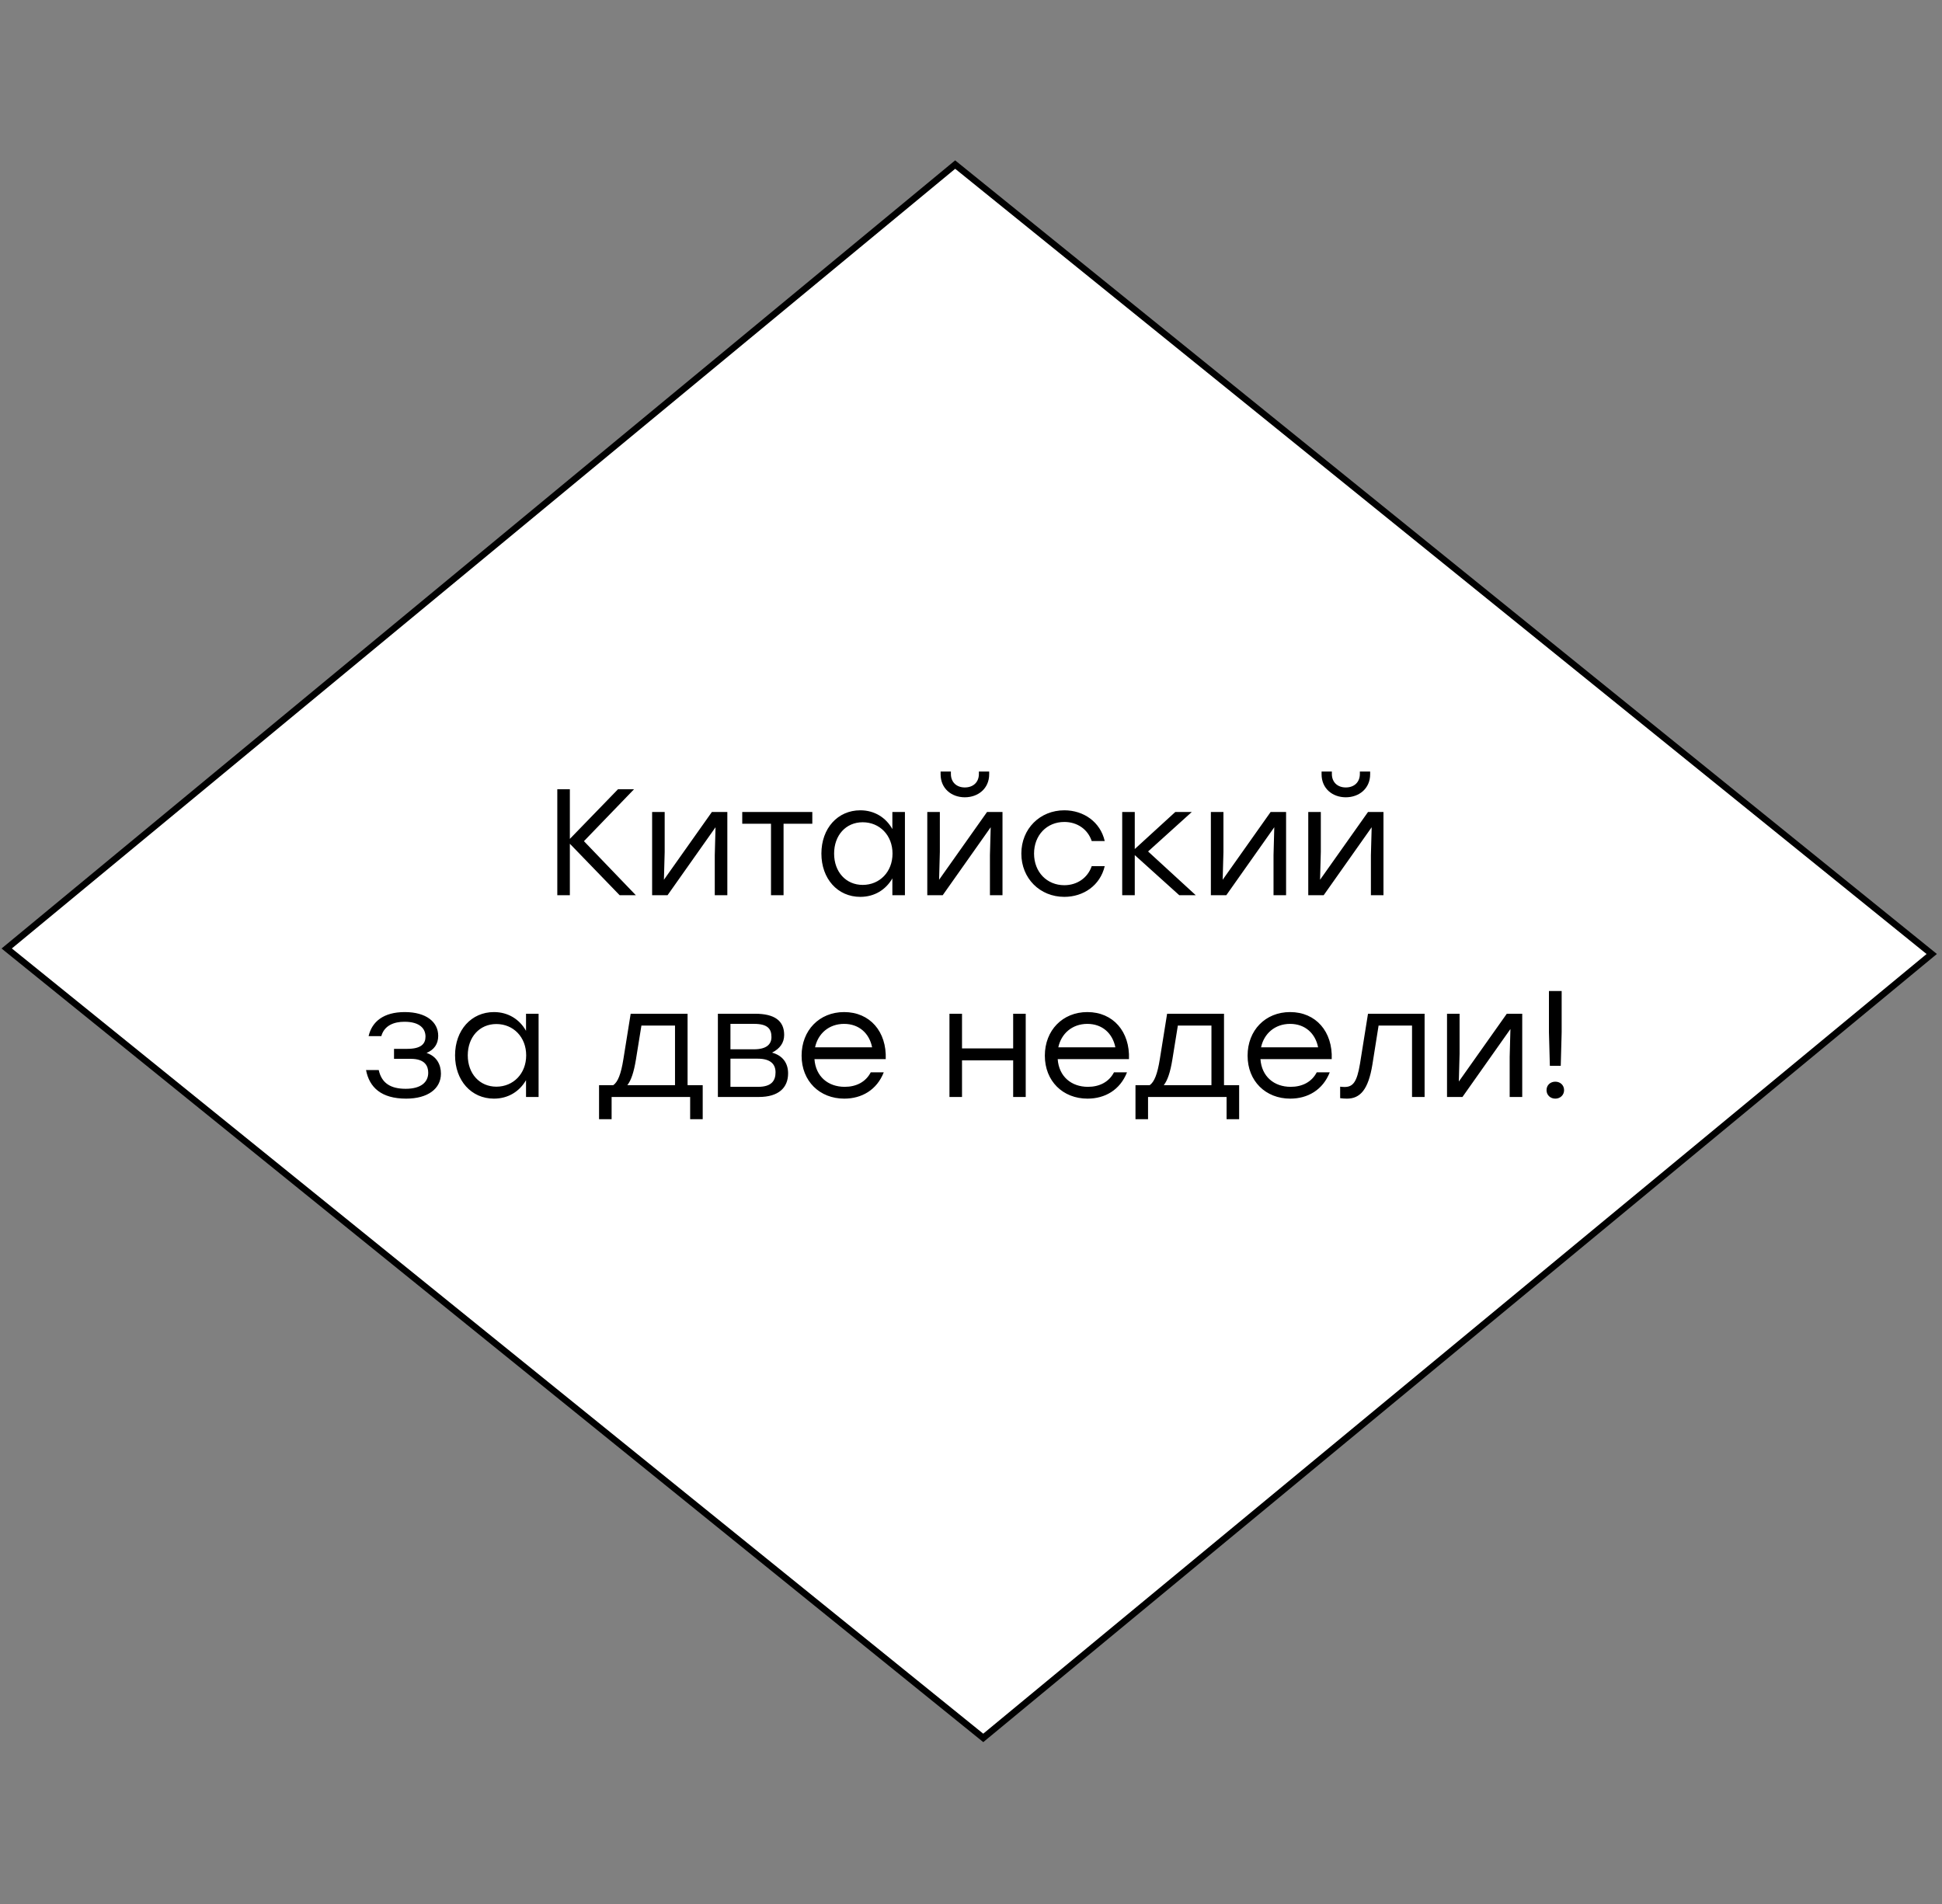 <?xml version="1.0" encoding="UTF-8"?> <svg xmlns="http://www.w3.org/2000/svg" width="308" height="302" viewBox="0 0 308 302" fill="none"><rect x="0" y="0" width="308" height="302" fill="#808080" stroke="none"/> <path d="M1.062 150.423L155.944 275.62L306.371 151.298L151.489 26.101L1.062 150.423Z" fill="white" stroke="black" stroke-width="1.036"></path> <path d="M100.843 141.973L92.612 133.405L100.555 125.173H98.011L90.379 133.045V125.173H88.388V141.973H90.379V133.813L98.275 141.973H100.843ZM112.906 128.773L105.298 139.525L105.418 135.109V128.773H103.426V141.973H105.874L113.482 131.197L113.362 135.637V141.973H115.354V128.773H112.906ZM128.832 128.773H124.272H117.72V130.645H122.28V141.973H124.272V130.645H128.832V128.773ZM141.529 128.773V131.485C140.521 129.685 138.721 128.509 136.441 128.509C132.865 128.509 130.273 131.365 130.273 135.373C130.273 139.357 132.841 142.237 136.441 142.237C138.721 142.237 140.497 141.085 141.529 139.309V141.973H143.521V128.773H141.529ZM136.825 140.341C134.161 140.341 132.289 138.277 132.289 135.373C132.289 132.493 134.137 130.405 136.825 130.405C139.513 130.405 141.553 132.469 141.553 135.373C141.553 138.277 139.513 140.341 136.825 140.341ZM153.019 126.445C155.131 126.445 156.883 125.053 156.883 122.797V122.365H155.251V122.749C155.251 124.045 154.363 124.885 153.019 124.885C151.699 124.885 150.811 124.045 150.811 122.749V122.365H149.179V122.797C149.179 125.053 150.907 126.445 153.019 126.445ZM156.547 128.773L148.939 139.525L149.059 135.109V128.773H147.067V141.973H149.515L157.123 131.197L157.003 135.637V141.973H158.995V128.773H156.547ZM168.8 142.237C171.824 142.237 174.488 140.437 175.208 137.365H173.144C172.52 139.213 170.84 140.389 168.8 140.389C166.04 140.389 164 138.301 164 135.373C164 132.469 166.016 130.357 168.8 130.357C170.84 130.357 172.52 131.509 173.144 133.381H175.208C174.512 130.357 171.872 128.509 168.8 128.509C164.936 128.509 161.984 131.437 161.984 135.373C161.984 139.309 164.936 142.237 168.8 142.237ZM189.645 141.973L182.085 135.037L189.021 128.773H186.405L179.973 134.653V128.773H177.981V141.973H179.973V135.613L187.029 141.973H189.645ZM201.524 128.773L193.916 139.525L194.036 135.109V128.773H192.044V141.973H194.492L202.1 131.197L201.98 135.637V141.973H203.972V128.773H201.524ZM213.441 126.445C215.553 126.445 217.305 125.053 217.305 122.797V122.365H215.673V122.749C215.673 124.045 214.785 124.885 213.441 124.885C212.121 124.885 211.233 124.045 211.233 122.749V122.365H209.601V122.797C209.601 125.053 211.329 126.445 213.441 126.445ZM216.969 128.773L209.361 139.525L209.481 135.109V128.773H207.489V141.973H209.937L217.545 131.197L217.425 135.637V141.973H219.417V128.773H216.969ZM67.652 166.989C68.852 166.485 69.5 165.573 69.5 164.277C69.5 162.069 67.58 160.509 64.196 160.509C60.836 160.509 58.988 162.021 58.46 164.325H60.476C60.956 162.621 62.492 162.045 64.148 162.045C66.596 162.045 67.484 163.149 67.484 164.397C67.484 165.501 66.836 166.341 64.604 166.341H62.492V167.925H65.156C67.436 167.925 67.916 169.101 67.916 170.133C67.916 171.573 66.836 172.677 64.34 172.677C61.964 172.677 60.524 171.789 60.068 169.701H58.052C58.58 172.461 60.476 174.237 64.412 174.237C67.868 174.237 69.932 172.653 69.932 170.277C69.932 168.837 69.26 167.517 67.652 166.989ZM83.428 160.773V163.485C82.42 161.685 80.62 160.509 78.34 160.509C74.764 160.509 72.172 163.365 72.172 167.373C72.172 171.357 74.74 174.237 78.34 174.237C80.62 174.237 82.396 173.085 83.428 171.309V173.973H85.42V160.773H83.428ZM78.724 172.341C76.06 172.341 74.188 170.277 74.188 167.373C74.188 164.493 76.036 162.405 78.724 162.405C81.412 162.405 83.452 164.469 83.452 167.373C83.452 170.277 81.412 172.341 78.724 172.341ZM109.049 172.101V160.773H100.025L98.873 167.949C98.489 170.373 97.985 171.597 97.265 172.101H95.009V177.501H97.001V173.973H107.057H109.457V177.501H111.449V172.101H109.049ZM99.497 172.101C100.097 171.333 100.529 170.061 100.865 167.997L101.729 162.645H107.057V172.101H99.497ZM122.448 166.941C123.672 166.317 124.368 165.405 124.368 164.133C124.368 161.877 122.832 160.773 119.76 160.773H113.856V173.973H120.36C123.48 173.973 124.992 172.509 124.992 170.229C124.992 168.669 124.2 167.421 122.448 166.941ZM122.352 164.469C122.352 165.549 121.656 166.413 119.568 166.413H115.848V162.381H119.616C121.8 162.381 122.352 163.221 122.352 164.469ZM120.24 172.365H115.848V167.901H120.192C122.304 167.901 123 168.861 123 170.061C123 171.333 122.424 172.365 120.24 172.365ZM133.877 160.509C129.941 160.509 127.133 163.413 127.133 167.421C127.133 171.453 129.989 174.237 133.901 174.237C136.661 174.237 139.061 172.869 140.165 170.061H138.101C137.309 171.597 135.797 172.365 133.973 172.365C131.309 172.365 129.365 170.709 129.173 167.973H140.477C140.645 163.629 137.981 160.509 133.877 160.509ZM133.877 162.381C136.253 162.381 137.885 163.893 138.317 166.101H129.269C129.725 163.941 131.453 162.381 133.877 162.381ZM160.687 160.773V166.269H152.575V160.773H150.583V173.973H152.575V168.165H160.687V173.973H162.679V160.773H160.687ZM172.455 160.509C168.519 160.509 165.711 163.413 165.711 167.421C165.711 171.453 168.567 174.237 172.479 174.237C175.239 174.237 177.639 172.869 178.743 170.061H176.679C175.887 171.597 174.375 172.365 172.551 172.365C169.887 172.365 167.943 170.709 167.751 167.973H179.055C179.223 163.629 176.559 160.509 172.455 160.509ZM172.455 162.381C174.831 162.381 176.463 163.893 176.895 166.101H167.847C168.303 163.941 170.031 162.381 172.455 162.381ZM194.127 172.101V160.773H185.103L183.951 167.949C183.567 170.373 183.063 171.597 182.343 172.101H180.087V177.501H182.079V173.973H192.135H194.535V177.501H196.527V172.101H194.127ZM184.575 172.101C185.175 171.333 185.607 170.061 185.943 167.997L186.807 162.645H192.135V172.101H184.575ZM204.611 160.509C200.675 160.509 197.867 163.413 197.867 167.421C197.867 171.453 200.723 174.237 204.635 174.237C207.395 174.237 209.795 172.869 210.899 170.061H208.835C208.043 171.597 206.531 172.365 204.707 172.365C202.043 172.365 200.099 170.709 199.907 167.973H211.211C211.379 163.629 208.715 160.509 204.611 160.509ZM204.611 162.381C206.987 162.381 208.619 163.893 209.051 166.101H200.003C200.459 163.941 202.187 162.381 204.611 162.381ZM216.964 160.773L215.692 168.717C215.212 171.597 214.588 172.389 213.244 172.389C213.028 172.389 212.764 172.365 212.548 172.341V174.165C212.884 174.213 213.292 174.237 213.628 174.237C215.716 174.237 217.012 172.821 217.66 168.837L218.644 162.645H223.948V173.973H225.94V160.773H216.964ZM238.977 160.773L231.369 171.525L231.489 167.109V160.773H229.497V173.973H231.945L239.553 163.197L239.433 167.637V173.973H241.425V160.773H238.977ZM247.678 157.173H245.662V163.701L245.806 169.029H247.534L247.678 163.701V157.173ZM246.67 171.549C245.878 171.549 245.278 172.101 245.278 172.893C245.278 173.661 245.878 174.237 246.67 174.237C247.462 174.237 248.062 173.661 248.062 172.893C248.062 172.101 247.462 171.549 246.67 171.549Z" fill="black"></path> </svg> 